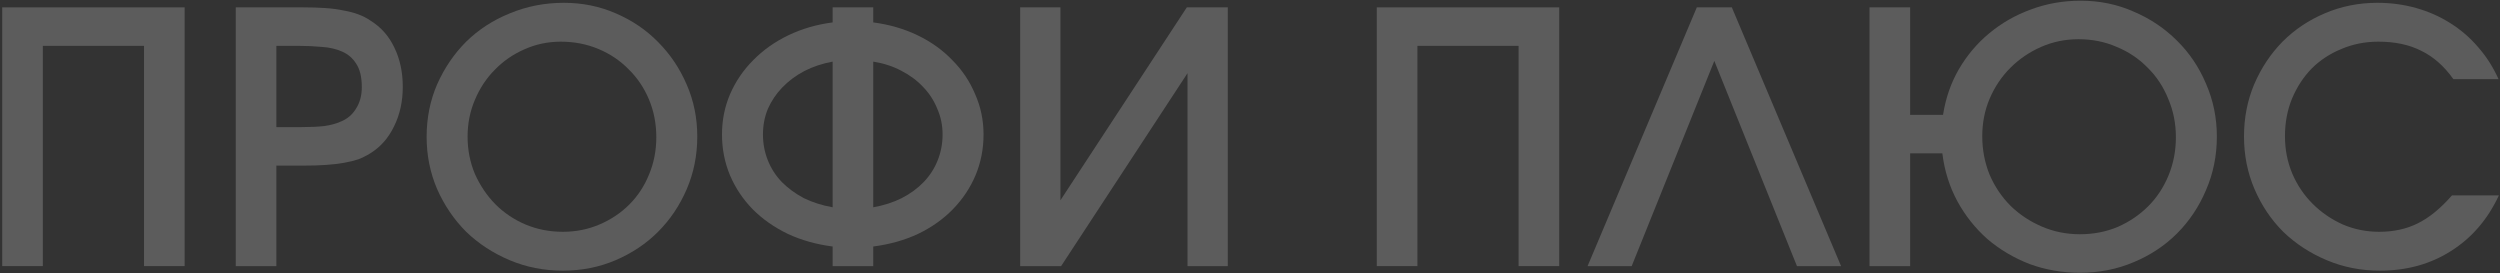 <?xml version="1.0" encoding="UTF-8"?> <svg xmlns="http://www.w3.org/2000/svg" width="1071" height="117" viewBox="0 0 1071 117" fill="none"><rect x="0" y="0" width="1071" height="117" fill="#333333" stroke="none"/><path d="M0.95 3.15H79.1V114H61.7V19.65H18.35V114H0.95V3.15Z" fill="white" fill-opacity="0.2"></path><path d="M100.999 3.15H129.499C133.199 3.15 136.499 3.25 139.399 3.45C142.299 3.65 144.899 4 147.199 4.5C149.499 4.9 151.599 5.45 153.499 6.15C155.399 6.85 157.149 7.75 158.749 8.85C163.249 11.65 166.649 15.5 168.949 20.4C171.349 25.3 172.549 30.9 172.549 37.2C172.549 43.5 171.299 49.15 168.799 54.15C166.399 59.15 162.999 63 158.599 65.7C156.999 66.7 155.299 67.55 153.499 68.25C151.699 68.85 149.649 69.35 147.349 69.75C145.149 70.15 142.599 70.45 139.699 70.65C136.899 70.85 133.599 70.95 129.799 70.95H118.399V114H100.999V3.15ZM129.199 54.45C132.999 54.45 136.249 54.3 138.949 54C141.649 53.6 143.899 53 145.699 52.2C148.599 51.1 150.849 49.25 152.449 46.65C154.149 44.05 154.999 40.95 154.999 37.35C154.999 33.05 154.199 29.7 152.599 27.3C151.099 24.9 149.049 23.15 146.449 22.05C143.949 20.95 141.099 20.3 137.899 20.1C134.699 19.8 131.449 19.65 128.149 19.65H118.399V54.45H129.199Z" fill="white" fill-opacity="0.2"></path><path d="M182.764 58.65C182.764 50.55 184.264 43.05 187.264 36.15C190.364 29.15 194.514 23.05 199.714 17.85C205.014 12.65 211.264 8.6 218.464 5.7C225.664 2.7 233.364 1.2 241.564 1.2C249.464 1.2 256.864 2.7 263.764 5.7C270.764 8.7 276.814 12.8 281.914 18C287.114 23.2 291.214 29.3 294.214 36.3C297.214 43.2 298.714 50.6 298.714 58.5C298.714 66.5 297.214 74 294.214 81C291.214 88 287.114 94.1 281.914 99.3C276.814 104.4 270.764 108.45 263.764 111.45C256.764 114.45 249.214 115.95 241.114 115.95C233.014 115.95 225.414 114.45 218.314 111.45C211.214 108.45 205.014 104.4 199.714 99.3C194.514 94.1 190.364 88 187.264 81C184.264 74 182.764 66.55 182.764 58.65ZM200.314 58.5C200.314 64.2 201.364 69.55 203.464 74.55C205.664 79.45 208.564 83.75 212.164 87.45C215.864 91.15 220.164 94.05 225.064 96.15C230.064 98.25 235.414 99.3 241.114 99.3C246.714 99.3 251.964 98.25 256.864 96.15C261.764 94.05 266.014 91.2 269.614 87.6C273.214 84 276.014 79.75 278.014 74.85C280.114 69.85 281.164 64.5 281.164 58.8C281.164 53 280.114 47.6 278.014 42.6C275.914 37.6 273.014 33.3 269.314 29.7C265.714 26 261.414 23.1 256.414 21C251.414 18.9 246.014 17.85 240.214 17.85C234.714 17.85 229.514 18.95 224.614 21.15C219.814 23.25 215.614 26.15 212.014 29.85C208.414 33.45 205.564 37.75 203.464 42.75C201.364 47.65 200.314 52.9 200.314 58.5Z" fill="white" fill-opacity="0.2"></path><path d="M356.702 105.6C349.702 104.7 343.302 102.9 337.502 100.2C331.702 97.4 326.702 93.9 322.502 89.7C318.302 85.4 315.052 80.55 312.752 75.15C310.452 69.65 309.302 63.8 309.302 57.6C309.302 51.5 310.452 45.75 312.752 40.35C315.152 34.85 318.452 30 322.652 25.8C326.852 21.5 331.852 17.95 337.652 15.15C343.452 12.35 349.802 10.5 356.702 9.6V3.15H374.102V9.6C381.002 10.5 387.352 12.35 393.152 15.15C398.952 17.95 403.902 21.5 408.002 25.8C412.202 30 415.452 34.85 417.752 40.35C420.152 45.75 421.352 51.5 421.352 57.6C421.352 63.8 420.202 69.65 417.902 75.15C415.602 80.55 412.352 85.4 408.152 89.7C404.052 93.9 399.102 97.4 393.302 100.2C387.502 102.9 381.102 104.7 374.102 105.6V114H356.702V105.6ZM356.702 26.4C352.302 27.2 348.252 28.55 344.552 30.45C340.952 32.35 337.802 34.7 335.102 37.5C332.502 40.2 330.452 43.25 328.952 46.65C327.552 50.05 326.852 53.7 326.852 57.6C326.852 61.5 327.552 65.2 328.952 68.7C330.352 72.2 332.352 75.3 334.952 78C337.652 80.7 340.802 83 344.402 84.9C348.102 86.7 352.202 88 356.702 88.8V26.4ZM374.102 88.8C378.602 88 382.652 86.7 386.252 84.9C389.952 83 393.102 80.7 395.702 78C398.302 75.3 400.302 72.2 401.702 68.7C403.102 65.2 403.802 61.5 403.802 57.6C403.802 53.7 403.052 50.05 401.552 46.65C400.152 43.15 398.152 40.05 395.552 37.35C392.952 34.55 389.802 32.2 386.102 30.3C382.502 28.4 378.502 27.1 374.102 26.4V88.8Z" fill="white" fill-opacity="0.2"></path><path d="M437.034 3.15H454.284V85.8L508.434 3.15H525.984V114H508.734V31.35L454.584 114H437.034V3.15Z" fill="white" fill-opacity="0.2"></path><path d="M589.817 3.15H667.967V114H650.567V19.65H607.217V114H589.817V3.15Z" fill="white" fill-opacity="0.2"></path><path d="M726.916 3.15H741.916L788.716 114H769.816L734.416 26.1L699.016 114H680.116L726.916 3.15Z" fill="white" fill-opacity="0.2"></path><path d="M849.201 58.35C849.201 64.15 850.251 69.65 852.351 74.85C854.551 79.95 857.551 84.4 861.351 88.2C865.151 91.9 869.601 94.85 874.701 97.05C879.801 99.25 885.251 100.35 891.051 100.35C896.851 100.35 902.251 99.3 907.251 97.2C912.251 95 916.601 92.05 920.301 88.35C924.001 84.65 926.901 80.25 929.001 75.15C931.101 70.05 932.151 64.6 932.151 58.8C932.151 52.9 931.051 47.4 928.851 42.3C926.751 37.1 923.801 32.65 920.001 28.95C916.301 25.15 911.901 22.2 906.801 20.1C901.801 17.9 896.351 16.8 890.451 16.8C884.751 16.8 879.401 17.9 874.401 20.1C869.401 22.3 865.001 25.3 861.201 29.1C857.501 32.8 854.551 37.2 852.351 42.3C850.251 47.3 849.201 52.65 849.201 58.35ZM800.901 3.15H818.301V49.2H832.401C833.501 42.1 835.751 35.6 839.151 29.7C842.651 23.7 847.001 18.55 852.201 14.25C857.501 9.85 863.451 6.45 870.051 4.05C876.751 1.55 883.851 0.3 891.351 0.3C899.451 0.3 907.001 1.85 914.001 4.95C921.101 7.95 927.301 12.1 932.601 17.4C937.901 22.6 942.051 28.75 945.051 35.85C948.151 42.95 949.701 50.5 949.701 58.5C949.701 66.7 948.151 74.35 945.051 81.45C942.051 88.55 937.901 94.75 932.601 100.05C927.401 105.25 921.201 109.35 914.001 112.35C906.901 115.35 899.251 116.85 891.051 116.85C883.451 116.85 876.251 115.6 869.451 113.1C862.751 110.5 856.751 106.95 851.451 102.45C846.251 97.85 841.951 92.45 838.551 86.25C835.151 79.95 833.001 73.1 832.101 65.7H818.301V114H800.901V3.15Z" fill="white" fill-opacity="0.2"></path><path d="M1070.53 83.7C1065.73 94 1058.88 101.95 1049.98 107.55C1041.18 113.15 1031.03 115.95 1019.53 115.95C1011.43 115.95 1003.83 114.45 996.729 111.45C989.629 108.45 983.429 104.4 978.129 99.3C972.929 94.1 968.829 88 965.829 81C962.829 74 961.329 66.5 961.329 58.5C961.329 50.5 962.779 43.05 965.679 36.15C968.679 29.15 972.729 23.05 977.829 17.85C983.029 12.65 989.079 8.6 995.979 5.7C1002.98 2.7 1010.48 1.2 1018.48 1.2C1024.28 1.2 1029.83 1.95 1035.13 3.45C1040.43 4.95 1045.28 7.1 1049.68 9.9C1054.18 12.7 1058.18 16.15 1061.68 20.25C1065.18 24.25 1068.08 28.8 1070.38 33.9H1051.03C1047.03 28.3 1042.43 24.25 1037.23 21.75C1032.13 19.15 1026.03 17.85 1018.93 17.85C1013.23 17.85 1007.93 18.9 1003.03 21C998.129 23 993.879 25.8 990.279 29.4C986.779 33 983.979 37.3 981.879 42.3C979.879 47.2 978.879 52.55 978.879 58.35C978.879 64.05 979.929 69.4 982.029 74.4C984.129 79.3 987.029 83.6 990.729 87.3C994.429 91 998.729 93.95 1003.63 96.15C1008.53 98.25 1013.73 99.3 1019.23 99.3C1025.43 99.3 1030.93 98.1 1035.73 95.7C1040.63 93.3 1045.53 89.3 1050.43 83.7H1070.53Z" fill="white" fill-opacity="0.2"></path></svg> 
